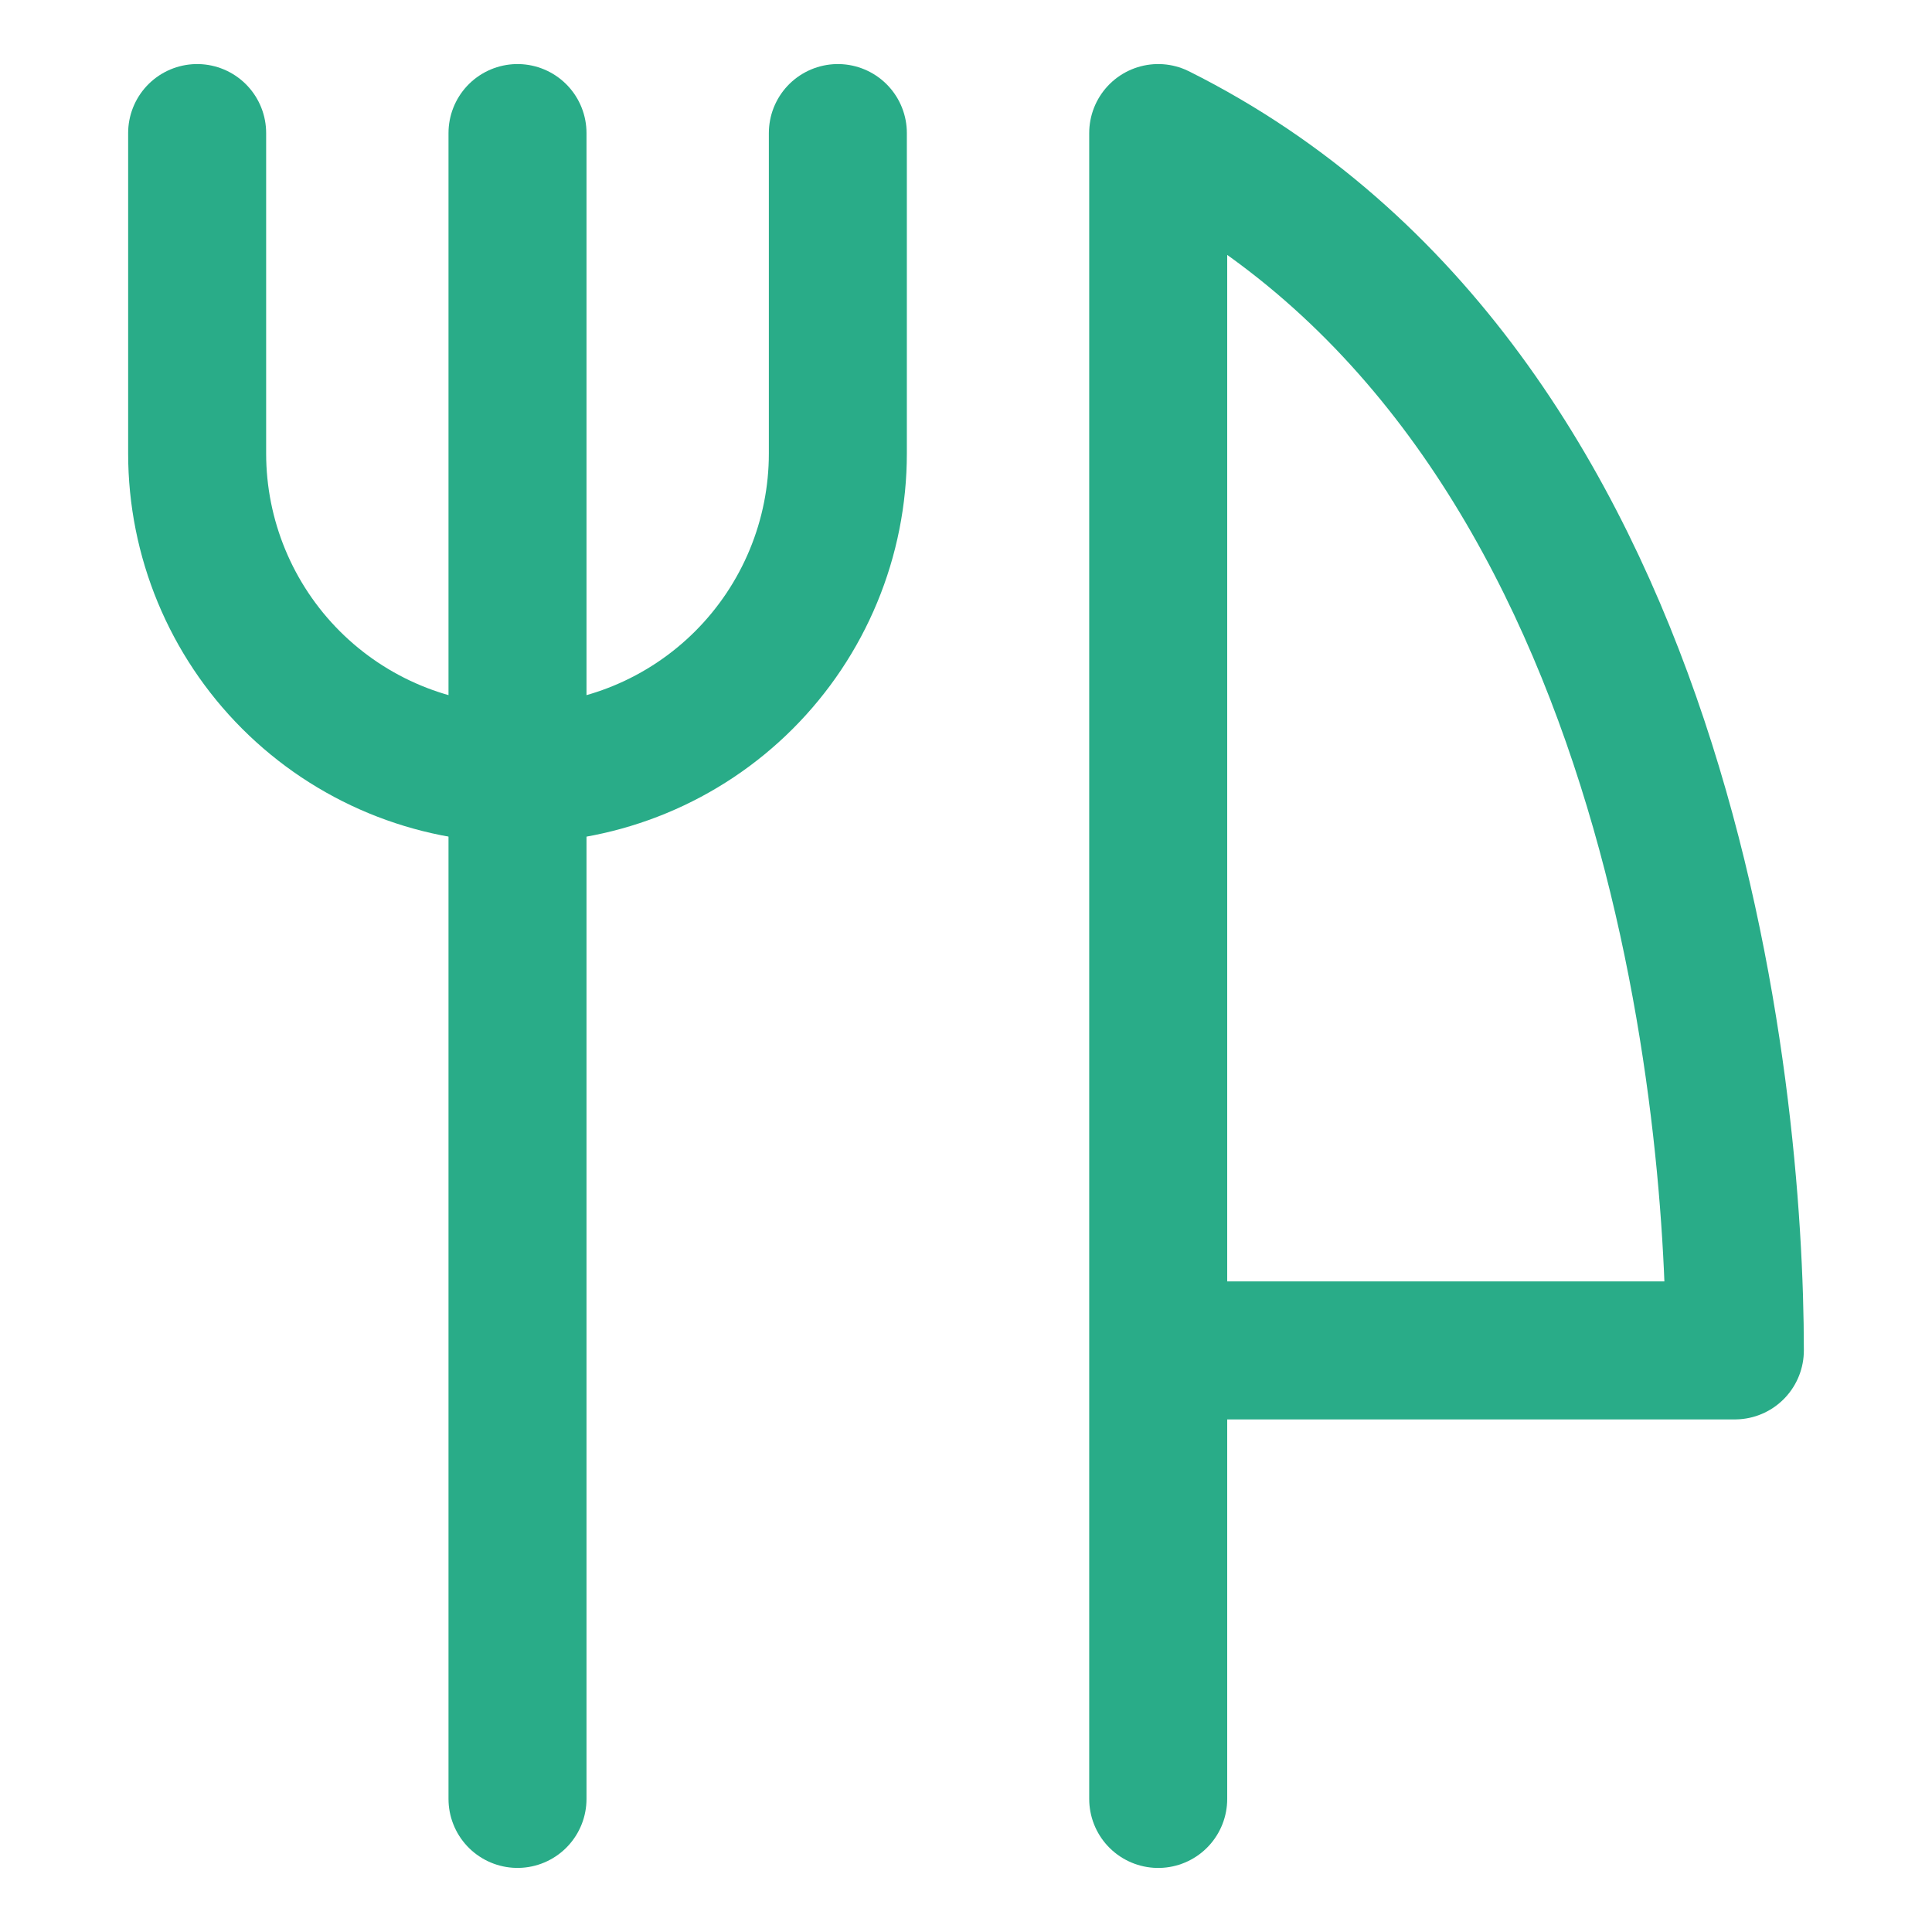 <svg xmlns="http://www.w3.org/2000/svg" fill="none" viewBox="-2.5 -2.5 70 70" id="Fork-Knife--Streamline-Core" height="70" width="70">
  <desc>
    Fork Knife Streamline Icon: https://streamlinehq.com
  </desc>
  <g id="fork-knife--fork-spoon-knife-food-dine-cook-utensils-eat-restaurant-dining-kitchenware">
    <path id="Vector" stroke="#29ac88" stroke-linecap="round" stroke-linejoin="round" d="M39.464 62.679V2.321c18.571 9.286 20.893 34.821 20.893 44.107H39.464" stroke-width="5"></path>
    <path id="Vector_2" stroke="#29ac88" stroke-linecap="round" stroke-linejoin="round" d="M16.25 2.321v60.357" stroke-width="5"></path>
    <path id="Vector_3" stroke="#29ac88" stroke-linecap="round" stroke-linejoin="round" d="M27.857 2.321V13.929c0 1.524 -0.3 3.034 -0.884 4.442 -0.583 1.408 -1.438 2.688 -2.516 3.766 -1.078 1.078 -2.357 1.933 -3.766 2.516C19.284 25.236 17.774 25.536 16.25 25.536v0c-3.078 0 -6.031 -1.223 -8.208 -3.4C5.866 19.959 4.643 17.007 4.643 13.929V2.321" stroke-width="5"></path>
  </g>
</svg>